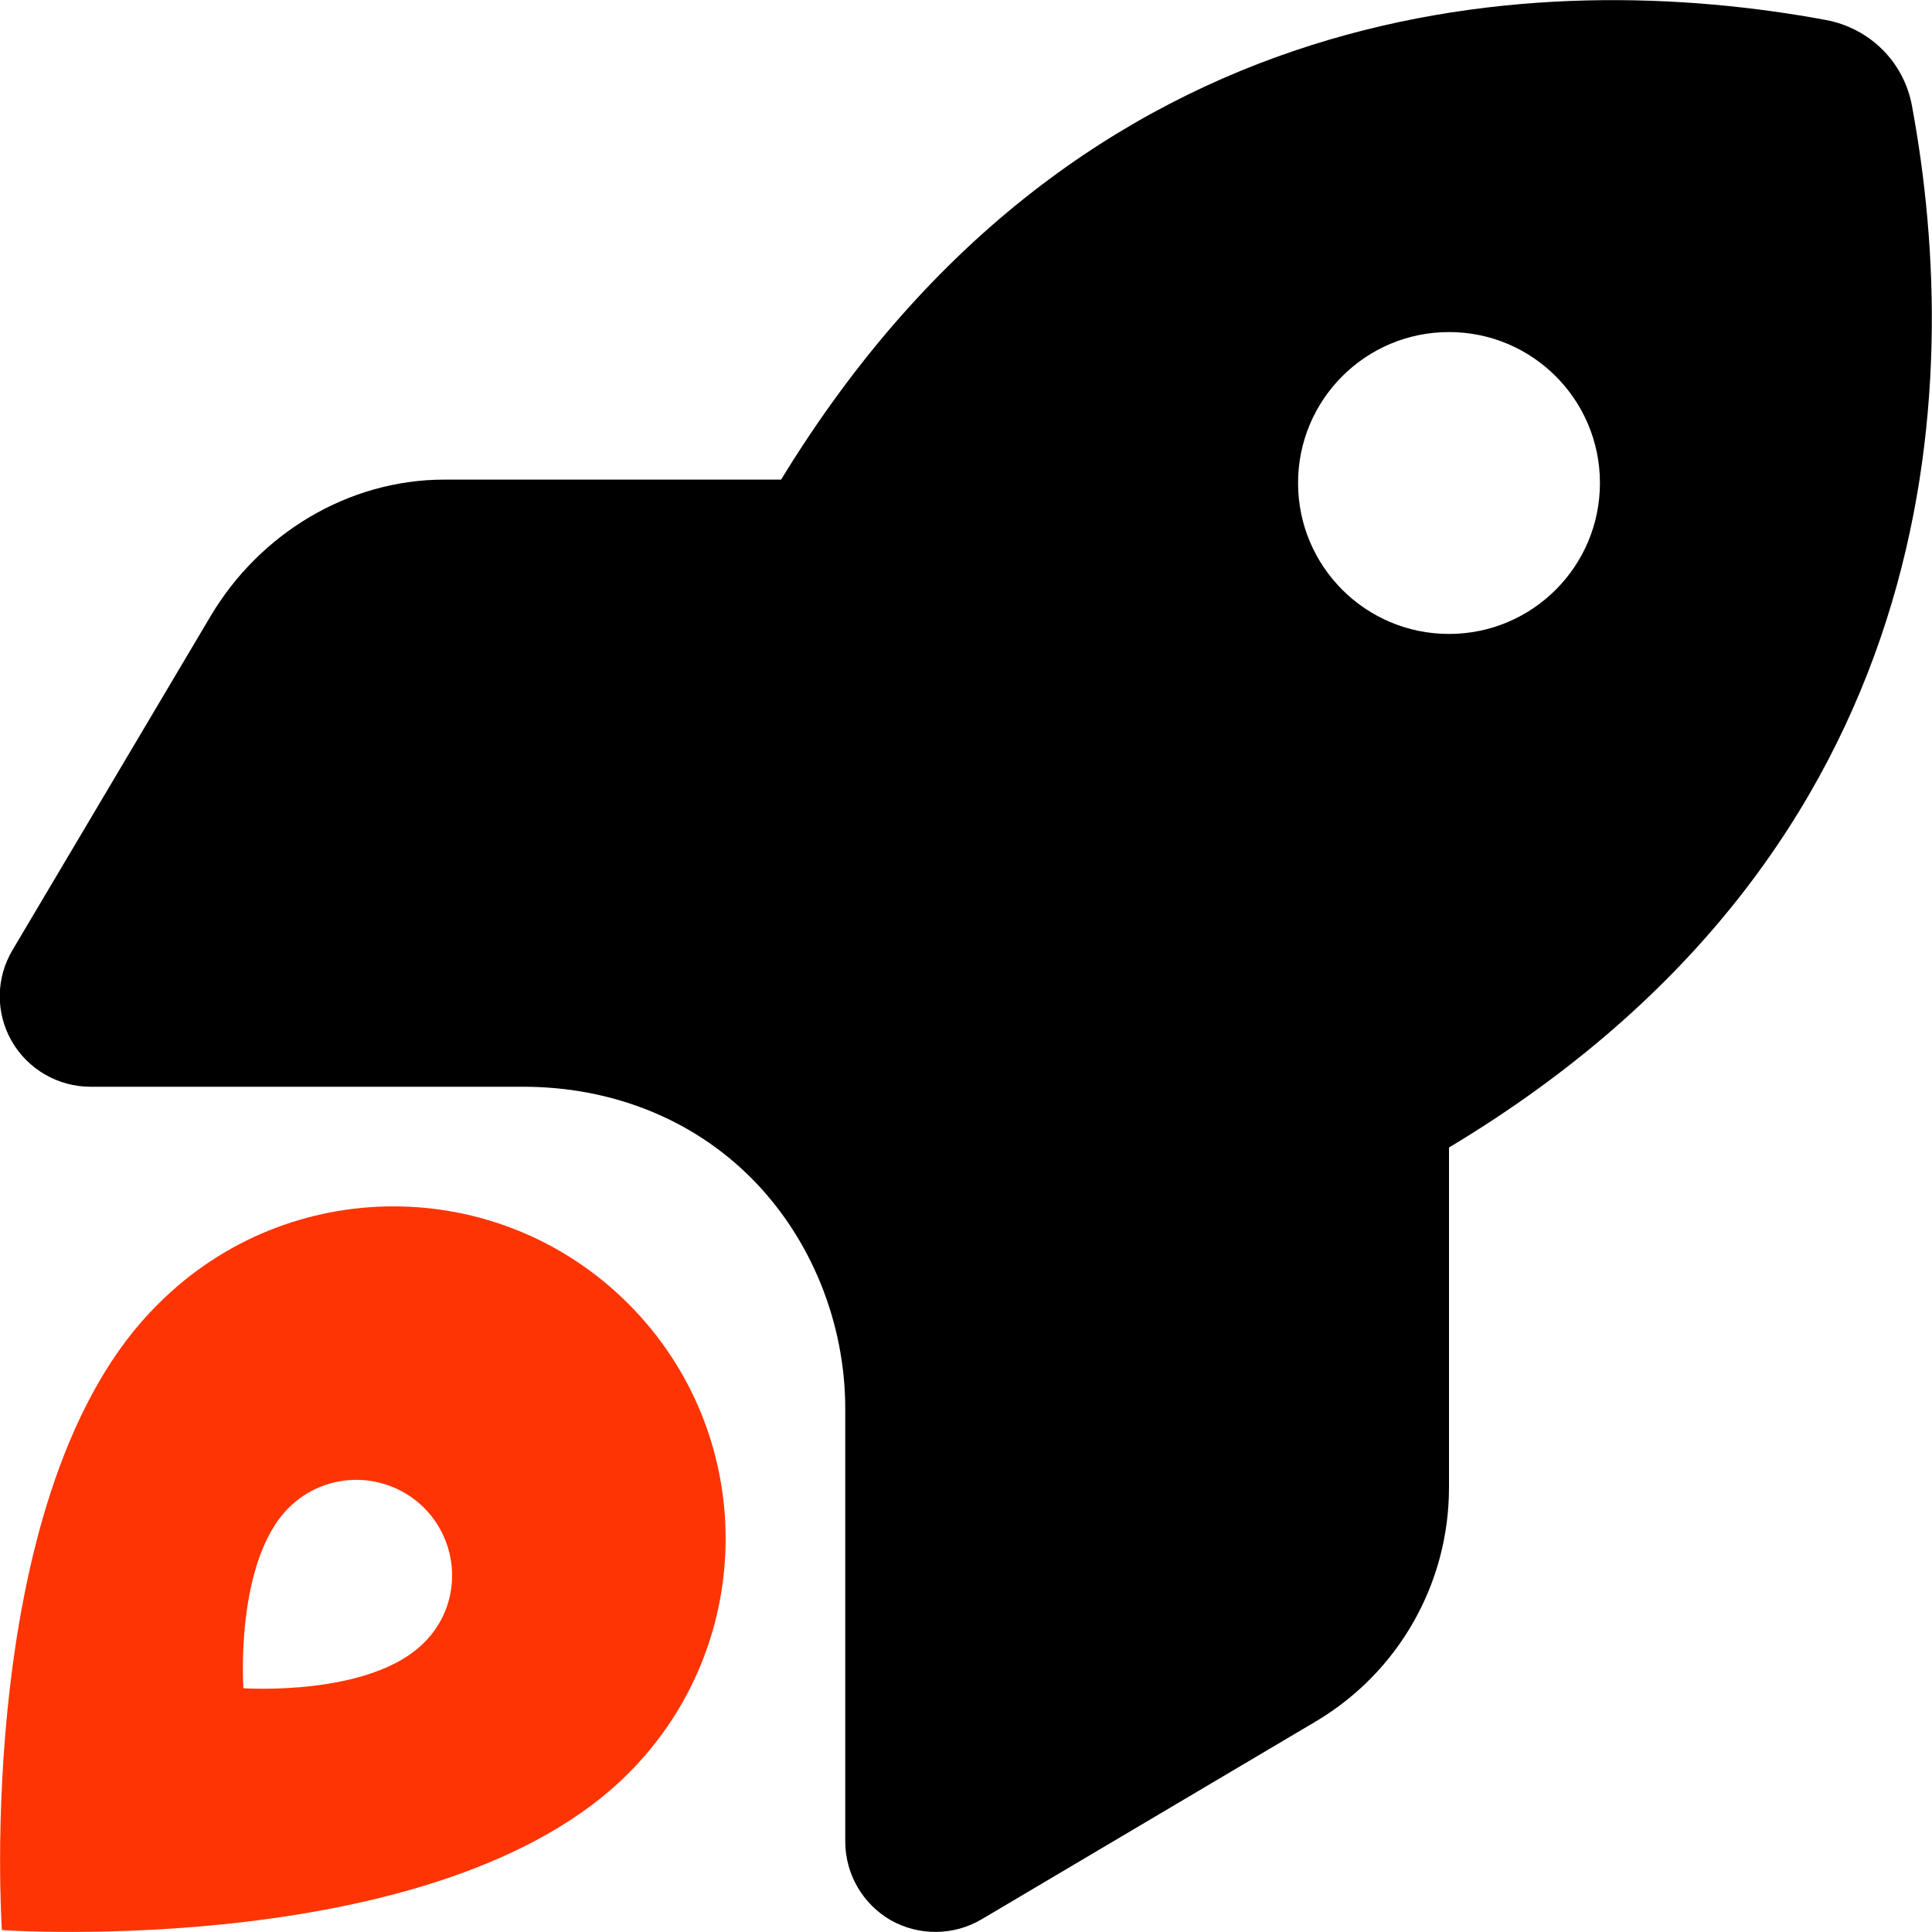 <?xml version="1.0" encoding="utf-8"?>
<!-- Generator: Adobe Illustrator 26.3.1, SVG Export Plug-In . SVG Version: 6.00 Build 0)  -->
<svg version="1.1" id="Camada_1" xmlns="http://www.w3.org/2000/svg" xmlns:xlink="http://www.w3.org/1999/xlink" x="0px" y="0px"
	 viewBox="0 0 512 512" style="enable-background:new 0 0 512 512;" xml:space="preserve">
<style type="text/css">
	.st0{fill:#FF3403;}
</style>
<g id="Camada_1_00000155122197604611049530000001030205740562807174_">
	<path d="M117.8,127.1H207C286.9-3.7,409.5-8.5,483.9,5.3c11.7,2.2,20.7,11.2,22.8,22.8c13.8,74.4,9,197-122.7,276v90.1
		c0,25.5-13.4,49-35.3,62l-88.5,52.4c-7.4,4.4-16.6,4.5-24.1,0.3c-7.5-4.3-12.1-12.3-12.1-20.9V373.3c0-22.7-9-45.2-25-61.2
		S161.4,288,138.7,288H24c-8.6,0-16.6-4.6-20.9-12.1s-4.2-16.7,0.2-24.1l52.5-88.5C68.8,141.4,92.3,127.1,117.8,127.1L117.8,127.1z
		 M384,88c-22.1,0-40,17.9-40,40s17.9,40,40,40s40-17.9,40-40S406.1,88,384,88z"/>
</g>
<g id="Camada_2_00000129890778664686615310000007403595949207063980_">
	<path class="st0" d="M166.5,470c-49.5,49.5-166,41.5-166,41.5s-8-117.4,41.5-166c34.4-34.4,90.1-34.4,124.5,0
		S200.9,435.6,166.5,470z M112.4,399.6c-10-9.9-26-9.9-35.9,0c-14.3,14.3-12,47.8-12,47.8s33.5,2.3,47.8-12
		C122.3,425.6,122.3,409.6,112.4,399.6z"/>
</g>
</svg>
